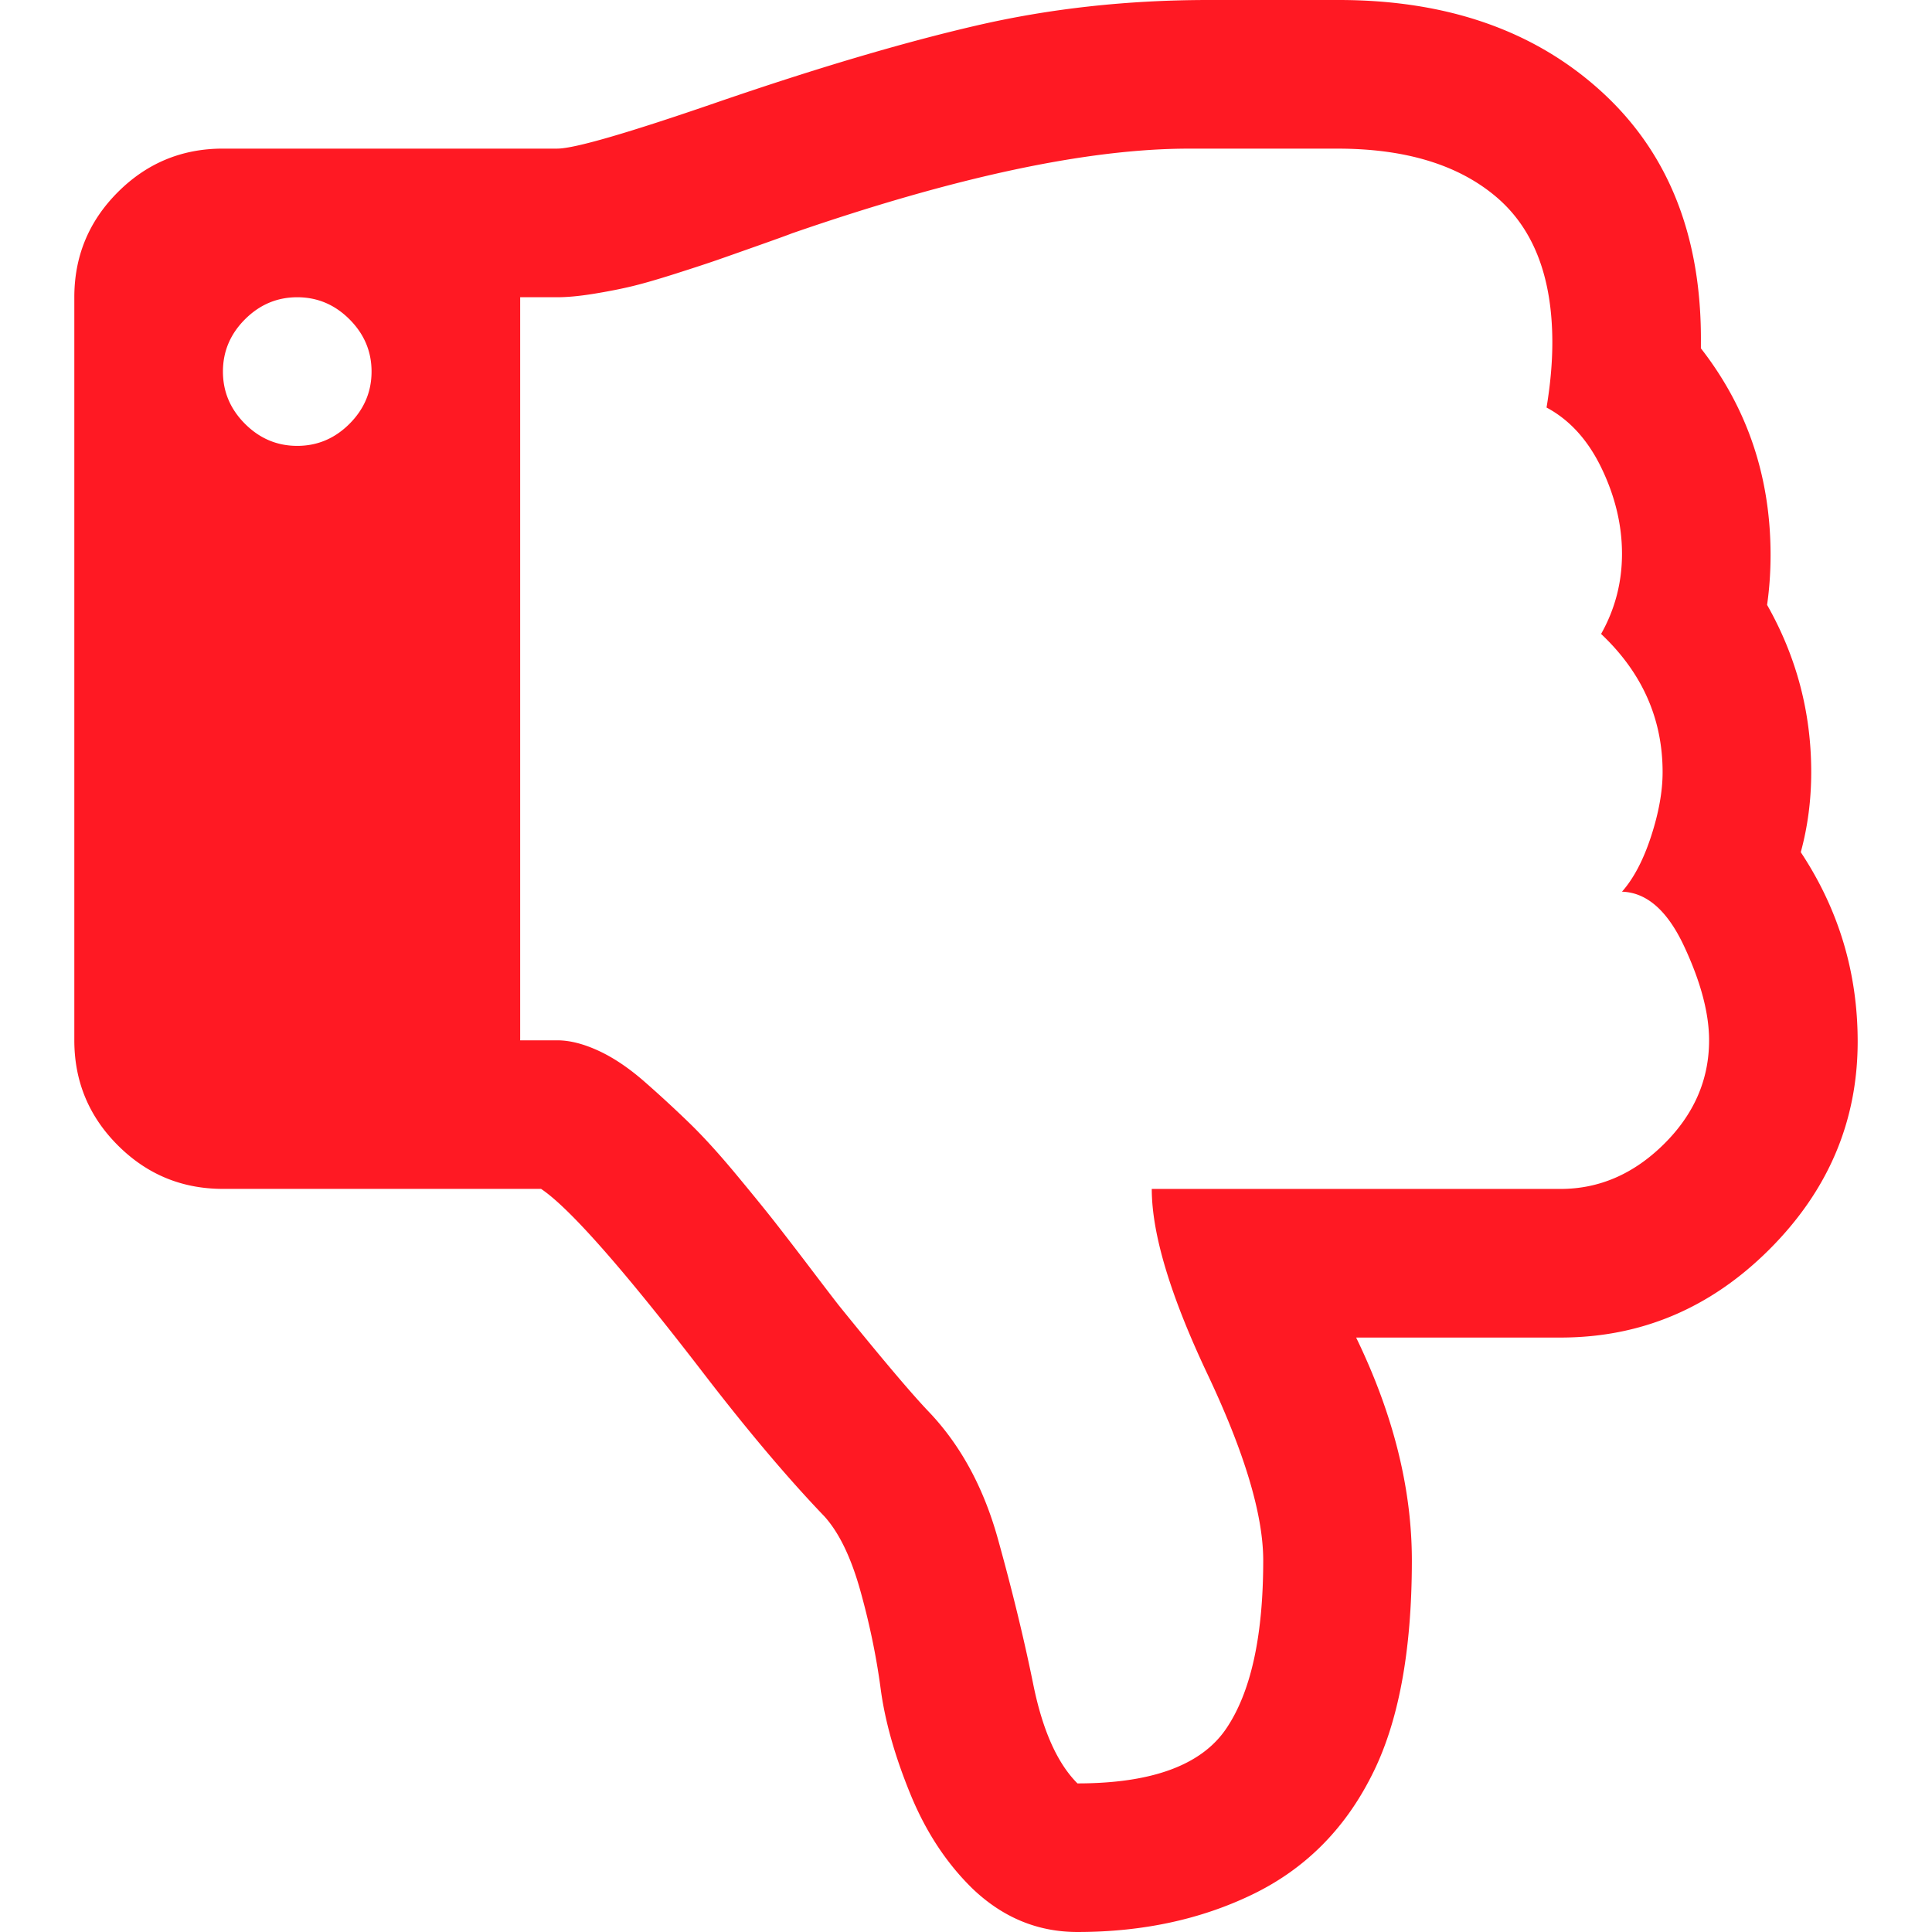 <svg xmlns="http://www.w3.org/2000/svg" xmlns:xlink="http://www.w3.org/1999/xlink" width="512" height="512" x="0" y="0" viewBox="0 0 475.092 475.092" style="enable-background:new 0 0 512 512" xml:space="preserve"><g><path d="M442.822 209.562c1.715-6.283 2.57-12.847 2.57-19.702 0-14.655-3.621-28.361-10.852-41.112.567-3.995.855-8.088.855-12.275 0-19.223-5.716-36.162-17.132-50.819v-1.427c.191-26.075-7.946-46.632-24.414-61.669C377.387 7.521 355.831 0 329.186 0h-31.977c-19.985 0-39.02 2.093-57.102 6.28-18.086 4.189-39.304 10.468-63.666 18.842-22.08 7.616-35.211 11.422-39.399 11.422H54.821c-10.088 0-18.702 3.567-25.84 10.704C21.845 54.387 18.276 63 18.276 73.085v182.728c0 10.089 3.566 18.698 10.705 25.837 7.142 7.139 15.752 10.705 25.84 10.705h78.228c6.849 4.572 19.889 19.324 39.113 44.255 11.231 14.661 21.416 26.741 30.551 36.265 3.612 3.997 6.564 10.089 8.848 18.271 2.284 8.186 3.949 16.228 4.998 24.126 1.047 7.898 3.475 16.516 7.281 25.837 3.806 9.329 8.944 17.139 15.415 23.422 7.423 7.043 15.985 10.561 25.697 10.561 15.988 0 30.361-3.087 43.112-9.274 12.754-6.184 22.463-15.845 29.126-28.981 6.663-12.943 9.996-30.646 9.996-53.103 0-17.702-4.568-35.974-13.702-54.819h50.244c19.801 0 36.925-7.23 51.394-21.7 14.469-14.462 21.693-31.497 21.693-51.103-.006-16.947-4.665-32.46-13.993-46.55zM85.942 104.219c-3.616 3.615-7.898 5.424-12.847 5.424-4.95 0-9.233-1.805-12.85-5.424-3.615-3.621-5.424-7.898-5.424-12.851 0-4.948 1.809-9.231 5.424-12.847 3.621-3.617 7.9-5.424 12.85-5.424 4.949 0 9.231 1.807 12.847 5.424 3.617 3.616 5.426 7.898 5.426 12.847s-1.808 9.23-5.426 12.851zm323.193 177.158c-7.42 7.33-15.886 10.992-25.413 10.992H283.227c0 11.04 4.564 26.217 13.698 45.535 9.138 19.321 13.71 34.598 13.71 45.829 0 18.647-3.046 32.449-9.134 41.395-6.092 8.949-18.274 13.422-36.546 13.422-4.951-4.948-8.572-13.045-10.854-24.276-2.276-11.225-5.185-23.168-8.706-35.83-3.519-12.655-9.18-23.079-16.984-31.266-4.184-4.373-11.516-13.038-21.982-25.98-.761-.951-2.952-3.806-6.567-8.562a1125.541 1125.541 0 0 0-8.992-11.703c-2.38-3.046-5.664-7.091-9.851-12.136-4.189-5.044-7.995-9.232-11.422-12.565a300.772 300.772 0 0 0-10.992-10.137c-3.901-3.426-7.71-5.996-11.421-7.707-3.711-1.711-7.089-2.566-10.135-2.566h-9.136V73.092h9.136c2.474 0 5.47-.282 8.993-.854 3.518-.571 6.658-1.192 9.419-1.858 2.76-.666 6.377-1.713 10.849-3.14 4.476-1.425 7.804-2.522 9.994-3.283 2.19-.763 5.568-1.951 10.138-3.571 4.57-1.615 7.33-2.613 8.28-2.996 40.159-13.894 72.708-20.839 97.648-20.839h36.542c16.563 0 29.506 3.899 38.828 11.704 9.328 7.804 13.989 19.795 13.989 35.975 0 4.949-.479 10.279-1.423 15.987 5.708 3.046 10.231 8.042 13.559 14.987 3.333 6.945 4.996 13.944 4.996 20.985 0 7.039-1.711 13.61-5.141 19.701 10.089 9.517 15.126 20.839 15.126 33.974 0 4.759-.948 10.039-2.847 15.846-1.899 5.808-4.285 10.327-7.139 13.562 6.091.192 11.184 4.665 15.276 13.422 4.093 8.754 6.14 16.468 6.14 23.127.001 9.704-3.715 18.222-11.141 25.556z" fill="#ff1923" opacity="1" data-original="#000000"></path></g></svg>